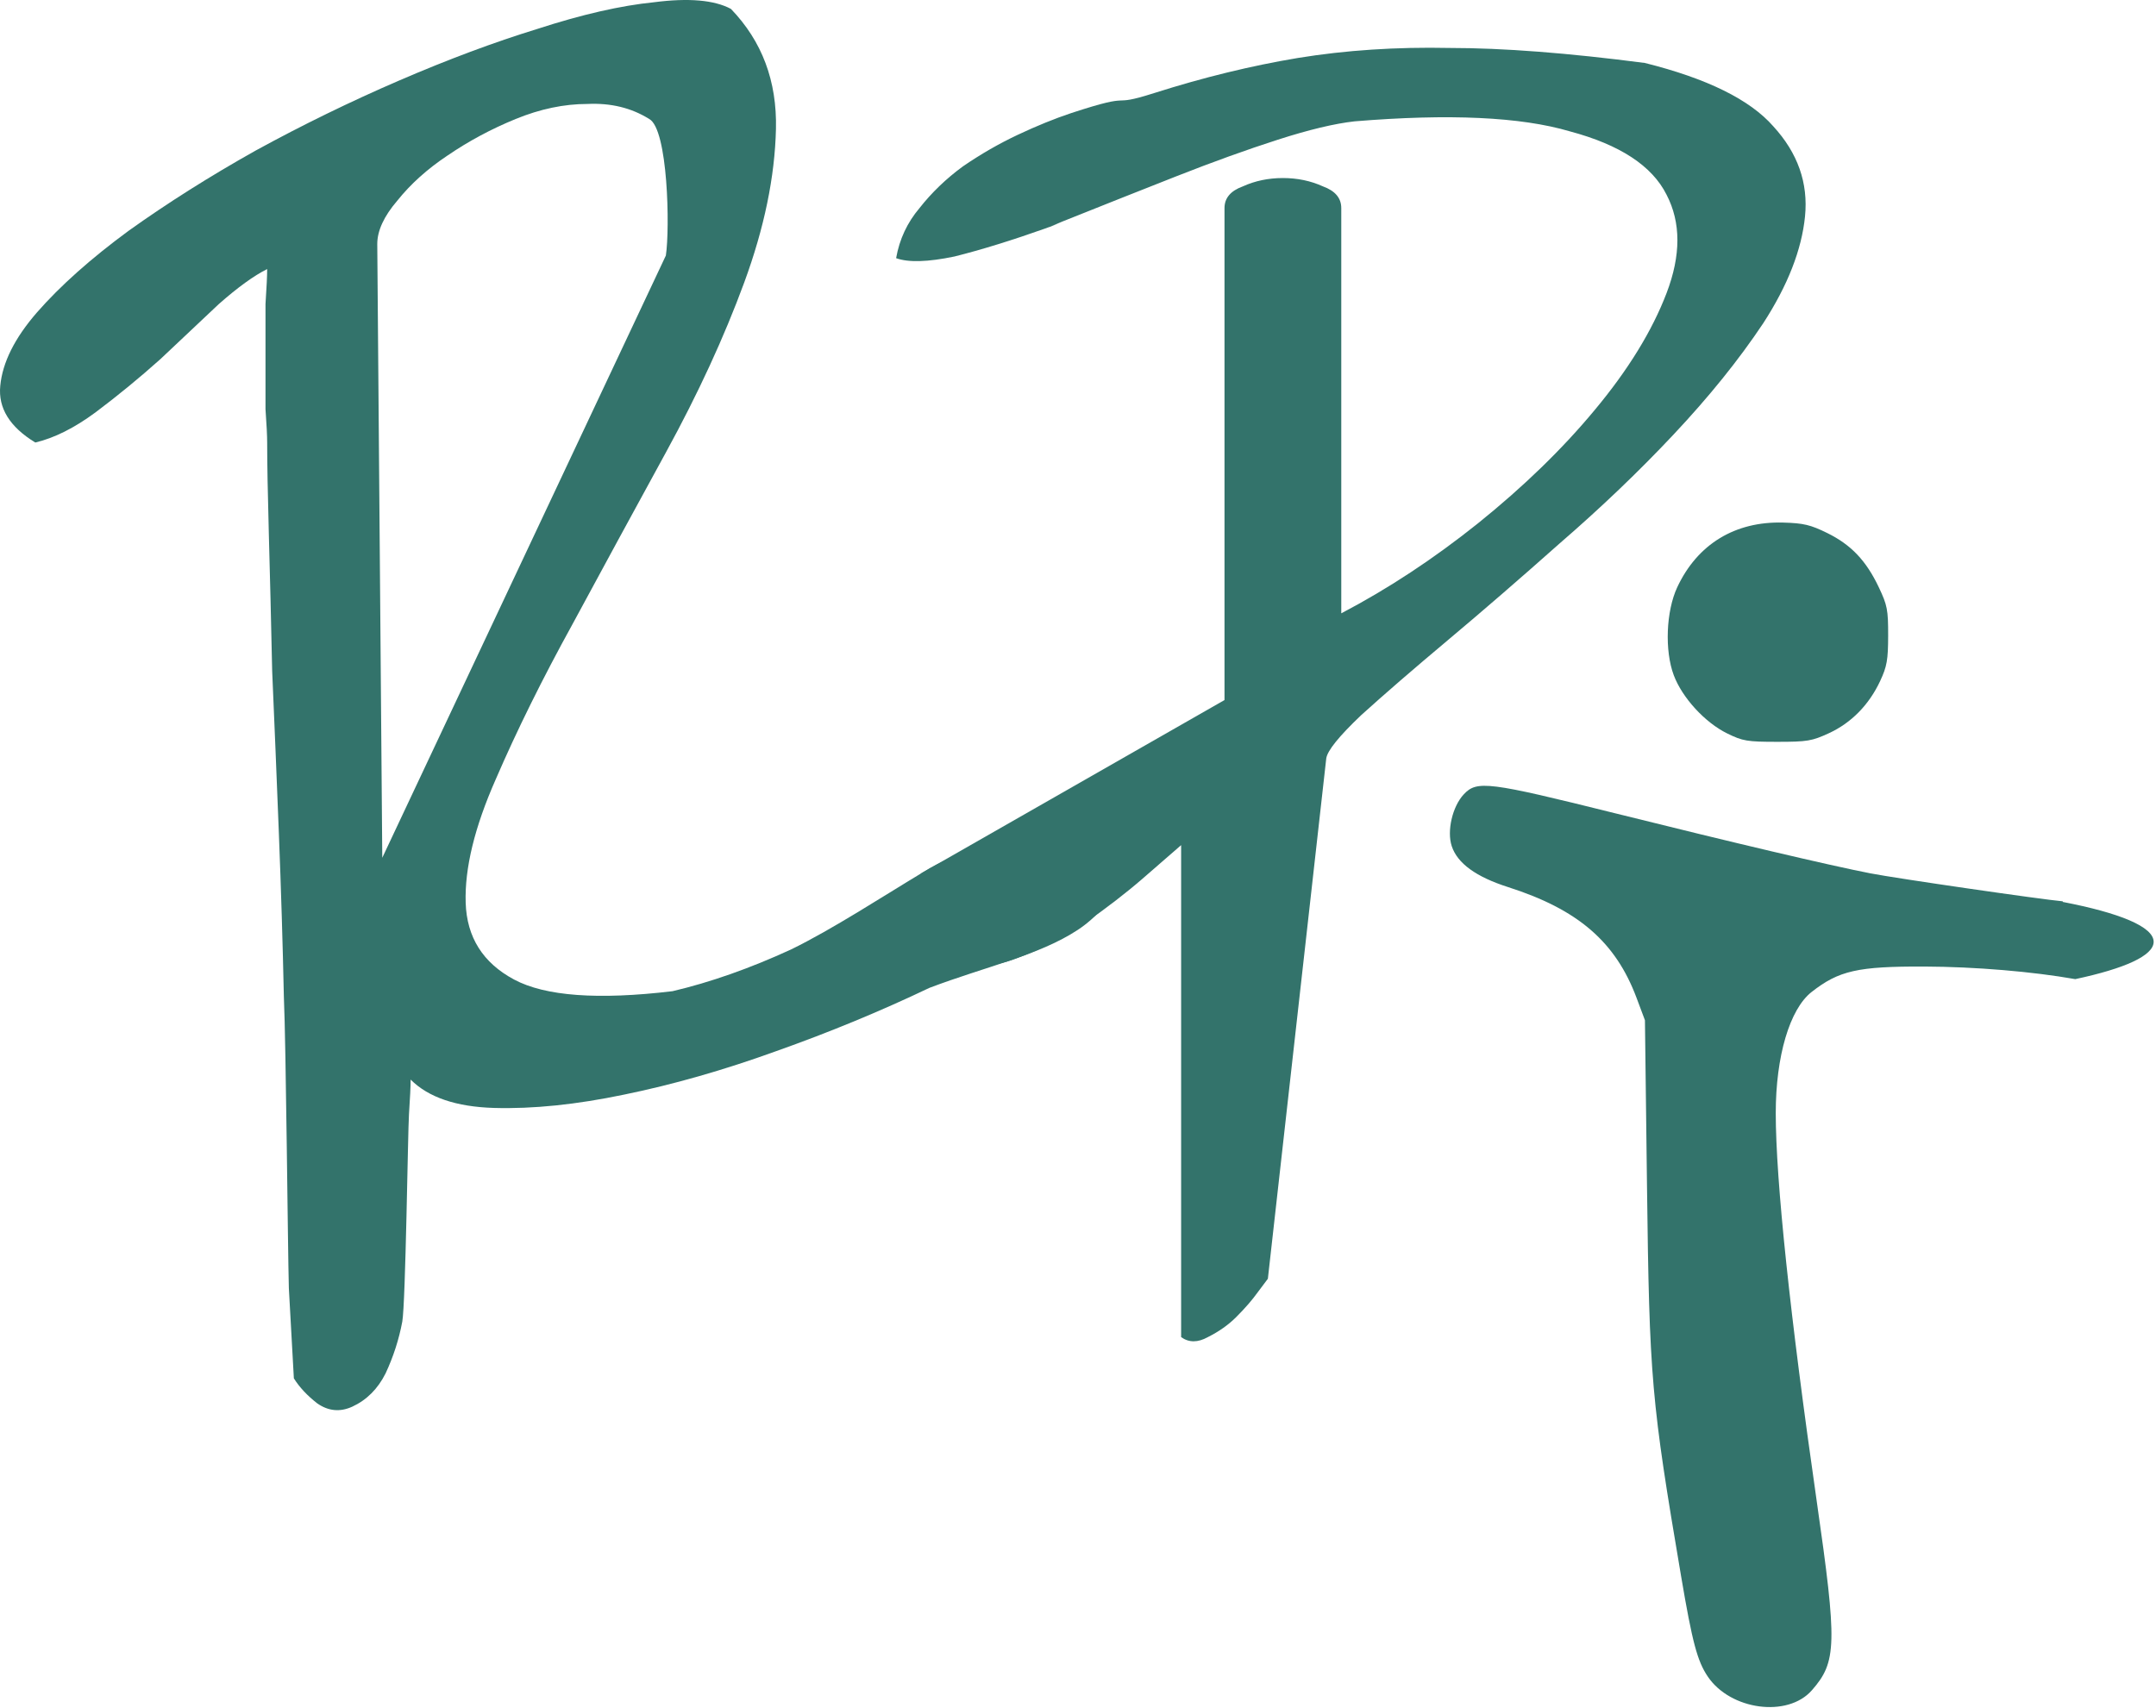 <svg xmlns="http://www.w3.org/2000/svg" width="679" height="538" viewBox="0 0 679 538" fill="none"><path d="M649.634 283.926C643.246 283.373 597.31 276.726 588.996 275.103C576.29 272.622 546.381 265.582 508.897 256.249C468.656 246.229 465.144 245.787 460.995 250.222C457.421 254.044 455.625 261.766 457.201 266.537C458.996 271.968 464.832 276.21 474.966 279.452C496.981 286.495 508.795 296.682 515.4 314.317L518.049 321.391L518.692 373.262C519.454 434.63 520.004 440.919 529.486 496.809C532.971 517.348 534.547 523.261 537.841 528.138C544.998 538.74 562.997 541.129 570.595 532.486C578.5 523.496 578.64 518.034 572.132 472.76C563.757 414.504 559.247 371.763 559.247 350.651C559.247 332.744 563.636 317.9 570.531 312.491C579.131 305.745 585.078 304.401 605.995 304.473C622.154 304.529 640.15 306.066 653.577 308.436C669.121 305.116 678.258 301.058 678.258 296.677C678.258 291.939 667.569 287.579 649.645 284.121C649.641 284.056 649.638 283.991 649.634 283.926Z" fill="#33736B"></path><path d="M575.459 167.909C582.967 171.601 587.714 176.595 591.699 184.995C594.38 190.646 594.661 192.095 594.645 200.201C594.63 207.885 594.273 209.923 592.133 214.513C588.638 222.009 583.043 227.715 576.008 230.961C570.636 233.438 569.178 233.681 559.72 233.681C550.258 233.681 548.851 233.447 543.957 231.046C536.951 227.61 529.797 219.81 527.125 212.694C524.217 204.947 524.708 192.51 528.22 184.998C534.573 171.412 546.428 164.179 561.631 164.617C568.014 164.8 570.193 165.319 575.459 167.909Z" fill="#33736B"></path><path d="M92.547 434.191C92.197 427.886 91.671 418.43 90.971 405.821C90.621 392.863 90.095 329.925 89.395 313.814C89.045 297.352 88.519 280.191 87.819 262.329C87.118 244.466 86.418 227.48 85.717 211.369C85.367 195.258 85.017 180.898 84.667 168.29C84.316 155.331 84.141 145.699 84.141 139.395C84.141 137.293 83.966 133.791 83.616 128.888C83.616 123.634 83.616 118.205 83.616 112.602C83.616 106.648 83.616 101.044 83.616 95.79C83.966 90.537 84.141 86.859 84.141 84.758C79.938 86.859 74.86 90.537 68.906 95.79C63.302 101.044 57.173 106.823 50.518 113.127C43.864 119.081 37.034 124.685 30.029 129.938C23.375 134.842 17.071 137.994 11.117 139.395C3.061 134.492 -0.616 128.537 0.084 121.533C0.785 114.178 4.637 106.472 11.642 98.417C18.997 90.011 28.628 81.43 40.537 72.674C52.795 63.919 66.104 55.513 80.464 47.457C95.174 39.402 110.234 32.047 125.644 25.392C141.055 18.738 155.59 13.309 169.249 9.106C183.259 4.553 195.517 1.751 206.024 0.7C216.882 -0.7 224.937 0 230.191 2.802C239.997 12.959 244.726 25.567 244.375 40.628C244.025 55.688 240.698 71.799 234.394 88.96C228.089 106.122 219.859 123.984 209.702 142.547C199.545 161.11 189.738 179.147 180.282 196.659C170.825 213.821 162.77 230.107 156.115 245.517C149.461 260.577 146.309 273.536 146.659 284.394C147.009 295.251 152.087 303.306 161.894 308.56C171.701 313.814 188.337 315.039 211.803 312.237C223.711 309.436 236.145 305.058 249.104 299.104C262.062 292.799 278.347 282.172 290.605 274.817C302.864 267.112 313.559 266.841 324.066 258.436C334.923 250.03 348.429 247.666 355.784 240.311C368.042 243.463 367.484 238.512 368.885 244.466C370.286 250.42 367.834 257.075 361.53 264.43C355.576 271.785 351.661 284.887 339.402 292.942C327.144 300.997 310.473 304.444 292.708 311.187C277.298 318.542 261.187 325.196 244.375 331.15C227.914 337.104 211.978 341.658 196.568 344.81C181.508 347.962 167.848 349.363 155.59 349.013C143.682 348.662 134.926 345.685 129.322 340.081C129.322 342.183 129.147 345.86 128.797 351.114C128.446 356.368 127.746 410.375 126.695 416.329C125.644 421.932 123.893 427.361 121.442 432.615C118.99 437.518 115.488 441.02 110.934 443.122C107.082 444.873 103.404 444.523 99.902 442.071C96.75 439.619 94.298 436.993 92.547 434.191ZM120.391 270.209L209.702 80.5C211 72 210.402 40.628 204.448 37.475C198.844 33.973 192.365 32.397 185.01 32.747C177.655 32.747 170.125 34.323 162.42 37.475C154.714 40.628 147.534 44.48 140.88 49.033C134.576 53.236 129.322 57.964 125.119 63.218C120.916 68.121 118.815 72.674 118.815 76.877L120.391 270.209Z" fill="#33736B"></path><path d="M371.979 266.227C369.528 268.329 365.5 271.831 359.896 276.735C354.643 281.288 348.513 286.016 341.509 290.919C334.854 295.472 327.674 299.15 319.969 301.952C312.614 304.754 305.609 305.104 298.955 303.002C296.153 301.952 293.876 300.376 292.125 298.274C290.724 296.173 289.673 293.896 288.973 291.445C288.623 288.643 288.448 285.841 288.448 283.039C288.798 280.237 289.323 277.61 290.024 275.158L385.639 220.521V65.541C385.639 62.389 387.565 60.112 391.418 58.711C395.27 56.96 399.473 56.084 404.026 56.084C408.579 56.084 412.782 56.96 416.635 58.711C420.487 60.112 422.413 62.389 422.413 65.541V193.203C437.123 185.497 451.483 176.041 465.493 164.833C479.853 153.276 492.111 141.367 502.268 129.109C512.775 116.501 520.305 104.242 524.858 92.334C529.411 80.426 529.411 70.094 524.858 61.338C520.305 52.232 510.148 45.577 494.387 41.374C478.977 36.821 456.387 35.771 426.616 38.222C420.312 38.923 412.257 40.849 402.45 44.001C392.643 47.153 381.961 51.006 370.403 55.559C358.846 60.112 346.937 64.84 334.679 69.744C322.771 74.647 340.357 67.665 329.5 71.868C318.643 75.72 309.011 78.697 300.605 80.799C292.2 82.55 286.07 82.725 282.218 81.324C283.269 75.37 285.72 70.117 289.573 65.563C293.425 60.66 297.979 56.282 303.232 52.429C308.836 48.577 314.615 45.249 320.569 42.448C326.523 39.646 332.127 37.369 337.38 35.618C358.745 28.613 348.163 34.194 363.574 29.291C378.984 24.388 394.044 20.71 408.754 18.259C423.814 15.807 439.75 14.756 456.562 15.107C473.373 15.107 493.862 16.683 518.029 19.835C537.642 24.738 551.126 31.393 558.481 39.798C566.186 48.204 569.514 57.66 568.463 68.168C567.412 78.675 563.034 89.882 555.329 101.79C547.624 113.348 538.167 125.081 526.96 136.989C516.102 148.547 504.194 159.93 491.235 171.138C478.627 182.345 466.894 192.502 456.036 201.608C445.179 210.715 436.073 218.595 428.718 225.25C421.713 231.904 418.035 236.457 417.685 238.909L399.298 402.82L396.146 407.023C394.395 409.475 392.118 412.102 389.316 414.904C386.865 417.355 383.888 419.457 380.385 421.208C377.233 422.959 374.431 422.959 371.979 421.208V266.227Z" fill="#33736B"></path></svg>